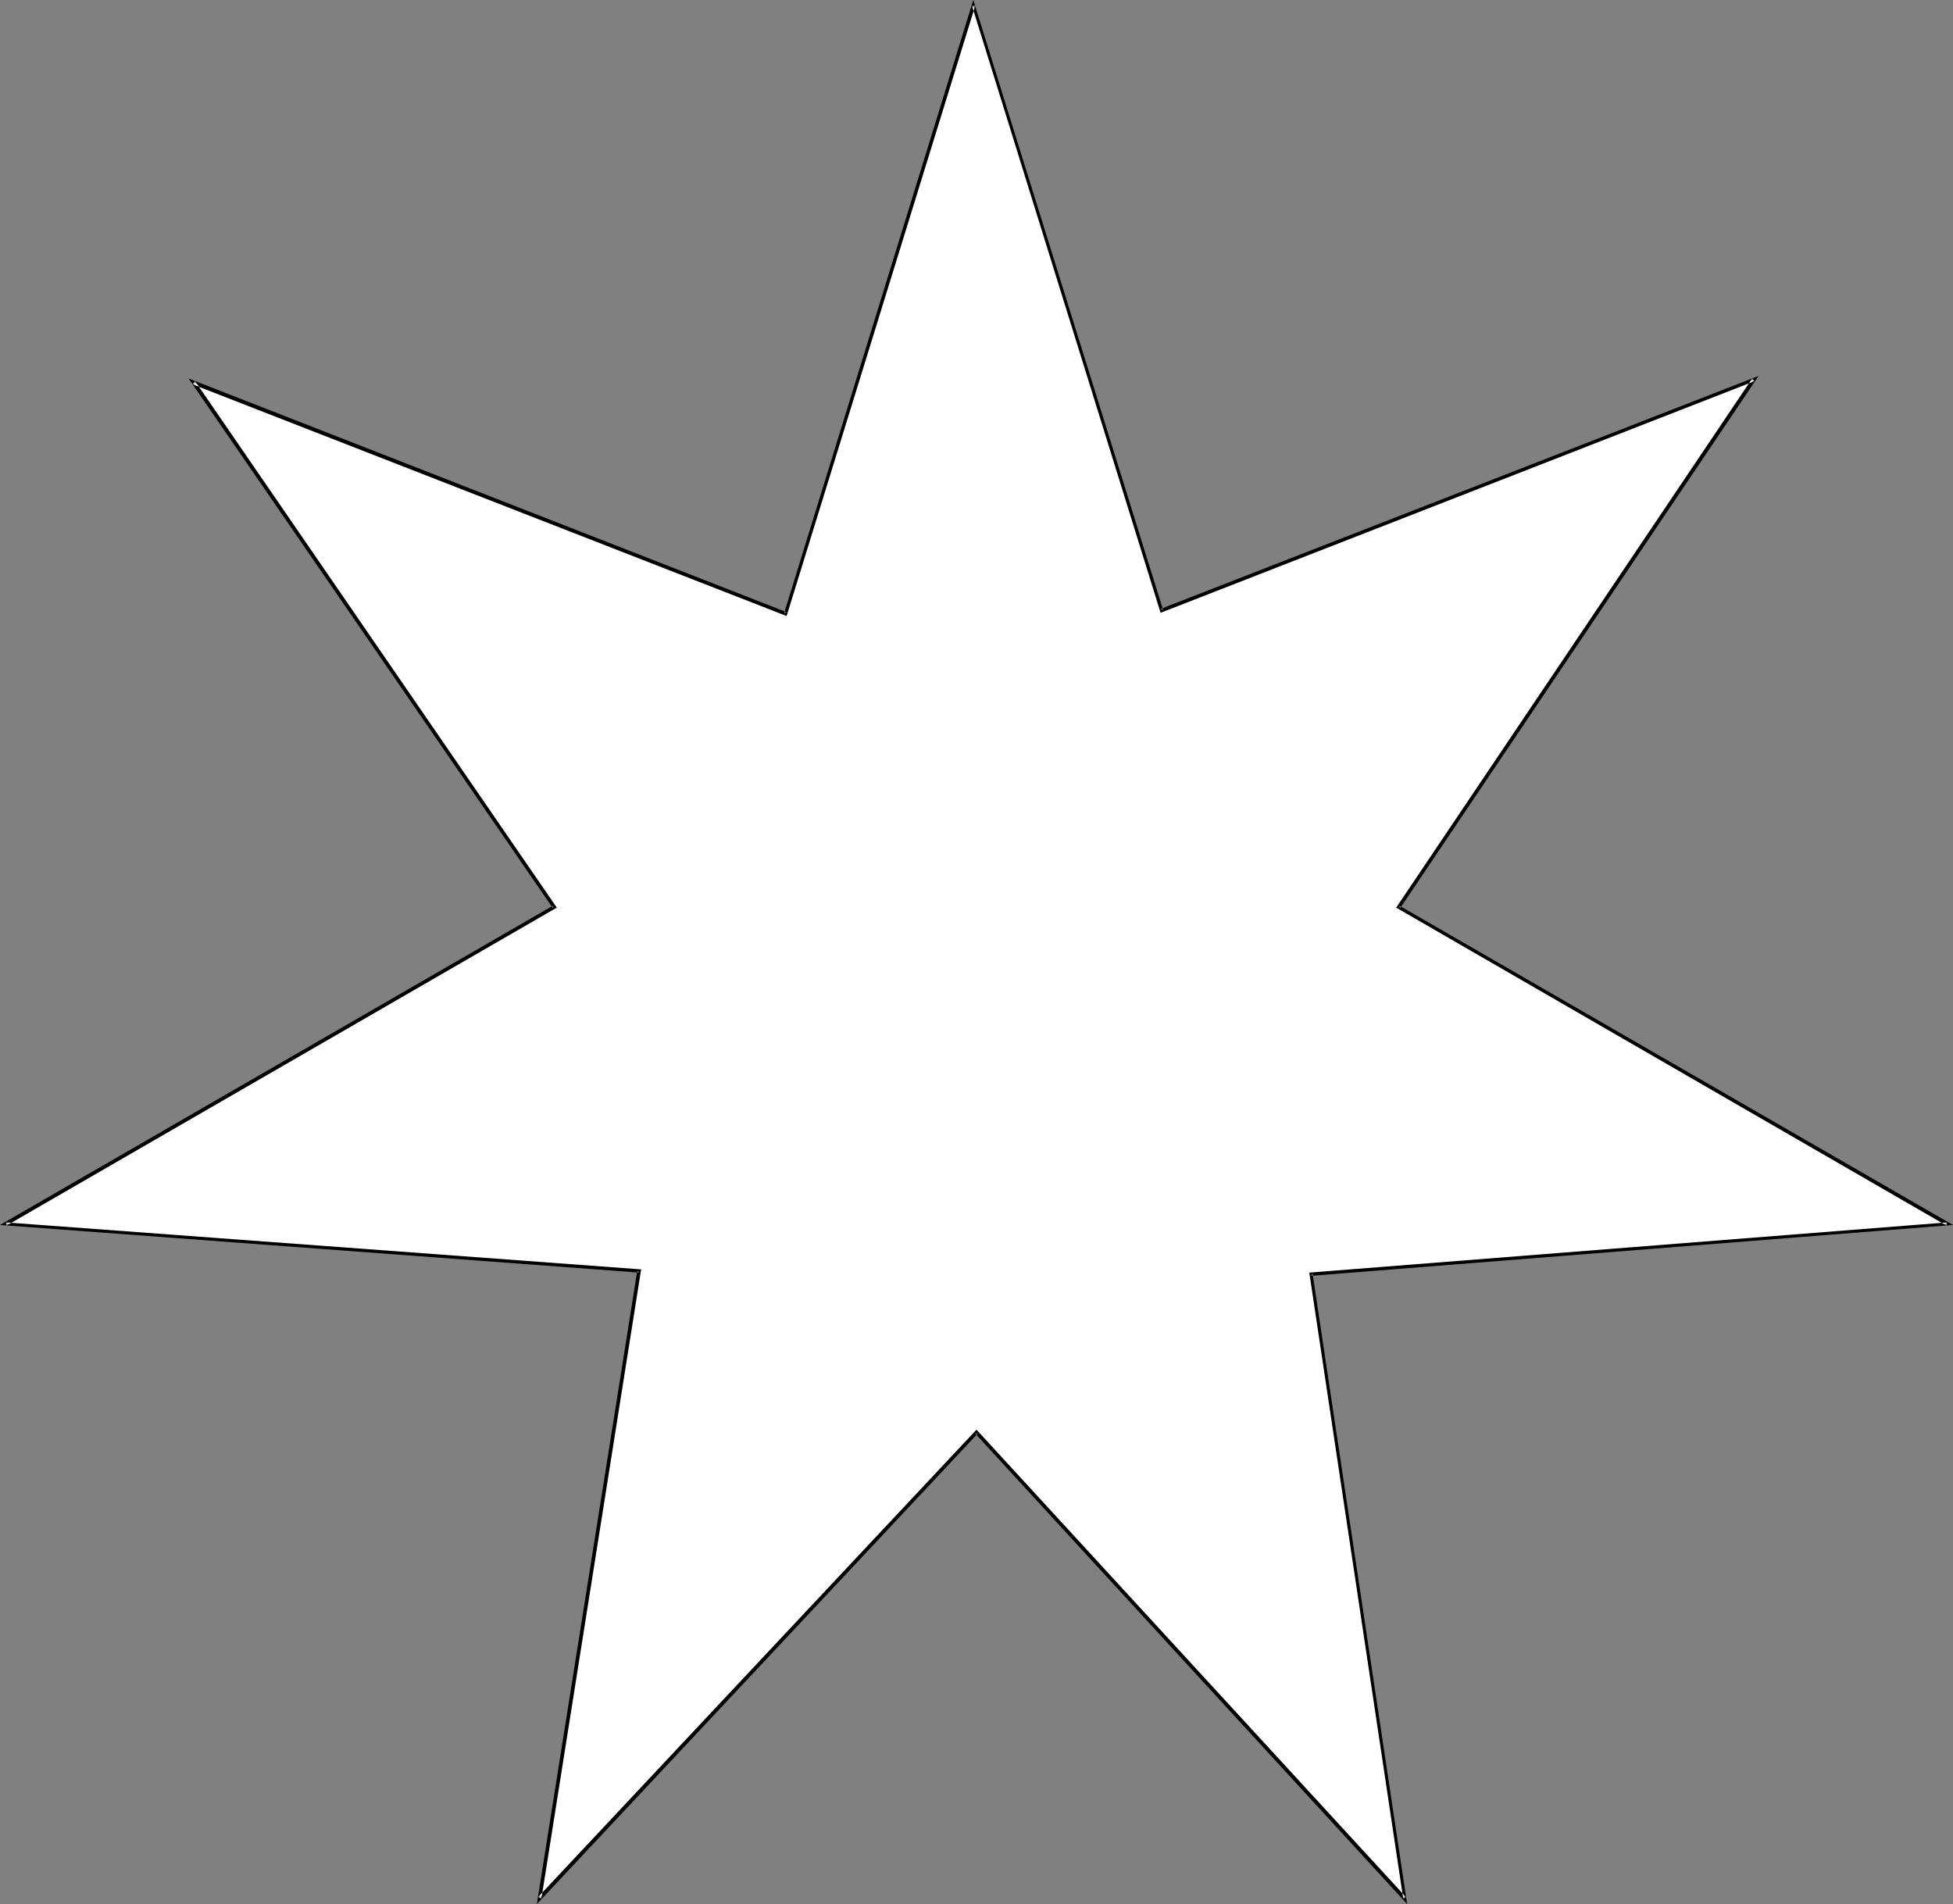 <?xml version="1.0" encoding="UTF-8" standalone="no"?>
<svg
   version="1.0"
   width="129.724mm"
   height="126.46mm"
   id="svg2"
   sodipodi:docname="Star 055.wmf"
   xmlns:inkscape="http://www.inkscape.org/namespaces/inkscape"
   xmlns:sodipodi="http://sodipodi.sourceforge.net/DTD/sodipodi-0.dtd"
   xmlns="http://www.w3.org/2000/svg"
   xmlns:svg="http://www.w3.org/2000/svg">
  <rect width="100%" height="100%" fill="#808080" stroke="none"/>
  <sodipodi:namedview
     id="namedview2"
     pagecolor="#ffffff"
     bordercolor="#000000"
     borderopacity="0.25"
     inkscape:showpageshadow="2"
     inkscape:pageopacity="0.0"
     inkscape:pagecheckerboard="0"
     inkscape:deskcolor="#d1d1d1"
     inkscape:document-units="mm" />
  <defs
     id="defs1">
    <pattern
       id="WMFhbasepattern"
       patternUnits="userSpaceOnUse"
       width="6"
       height="6"
       x="0"
       y="0" />
  </defs>
  <path
     style="fill:#ffffff;fill-opacity:1;fill-rule:evenodd;stroke:none"
     d="M 244.339,1.454 197.313,154.149 48.48,95.98 139.137,227.669 1.454,307.167 160.469,318.963 135.421,476.505 245.147,359.52 352.611,476.505 329.179,319.771 488.839,307.167 351.156,227.669 440.36,95.172 291.526,153.341 Z"
     id="path1" />
  <path
     style="fill:#000000;fill-opacity:1;fill-rule:evenodd;stroke:none"
     d="m 244.339,0 -47.51,153.988 0.646,-0.323 L 47.349,95.01 138.814,227.992 v -0.646 L 0,307.491 l 160.469,11.957 -0.485,-0.485 -25.21,158.997 110.696,-118.116 h -0.646 l 108.433,118.116 -23.755,-158.35 -0.323,0.646 161.115,-12.765 -138.976,-80.145 0.162,0.646 90.011,-133.628 -150.126,58.493 0.646,0.323 L 244.339,0 244.016,1.454 291.364,153.826 440.521,95.657 439.875,95.01 350.51,227.831 l 138.168,79.822 0.162,-0.808 -160.145,12.603 23.594,157.219 0.646,-0.485 -107.787,-117.309 -110.049,117.309 0.808,0.485 25.048,-158.027 L 1.454,306.844 1.616,307.652 139.784,227.831 48.965,95.657 48.318,96.464 197.475,154.634 244.824,1.454 h -0.808 z"
     id="path2" />
</svg>
